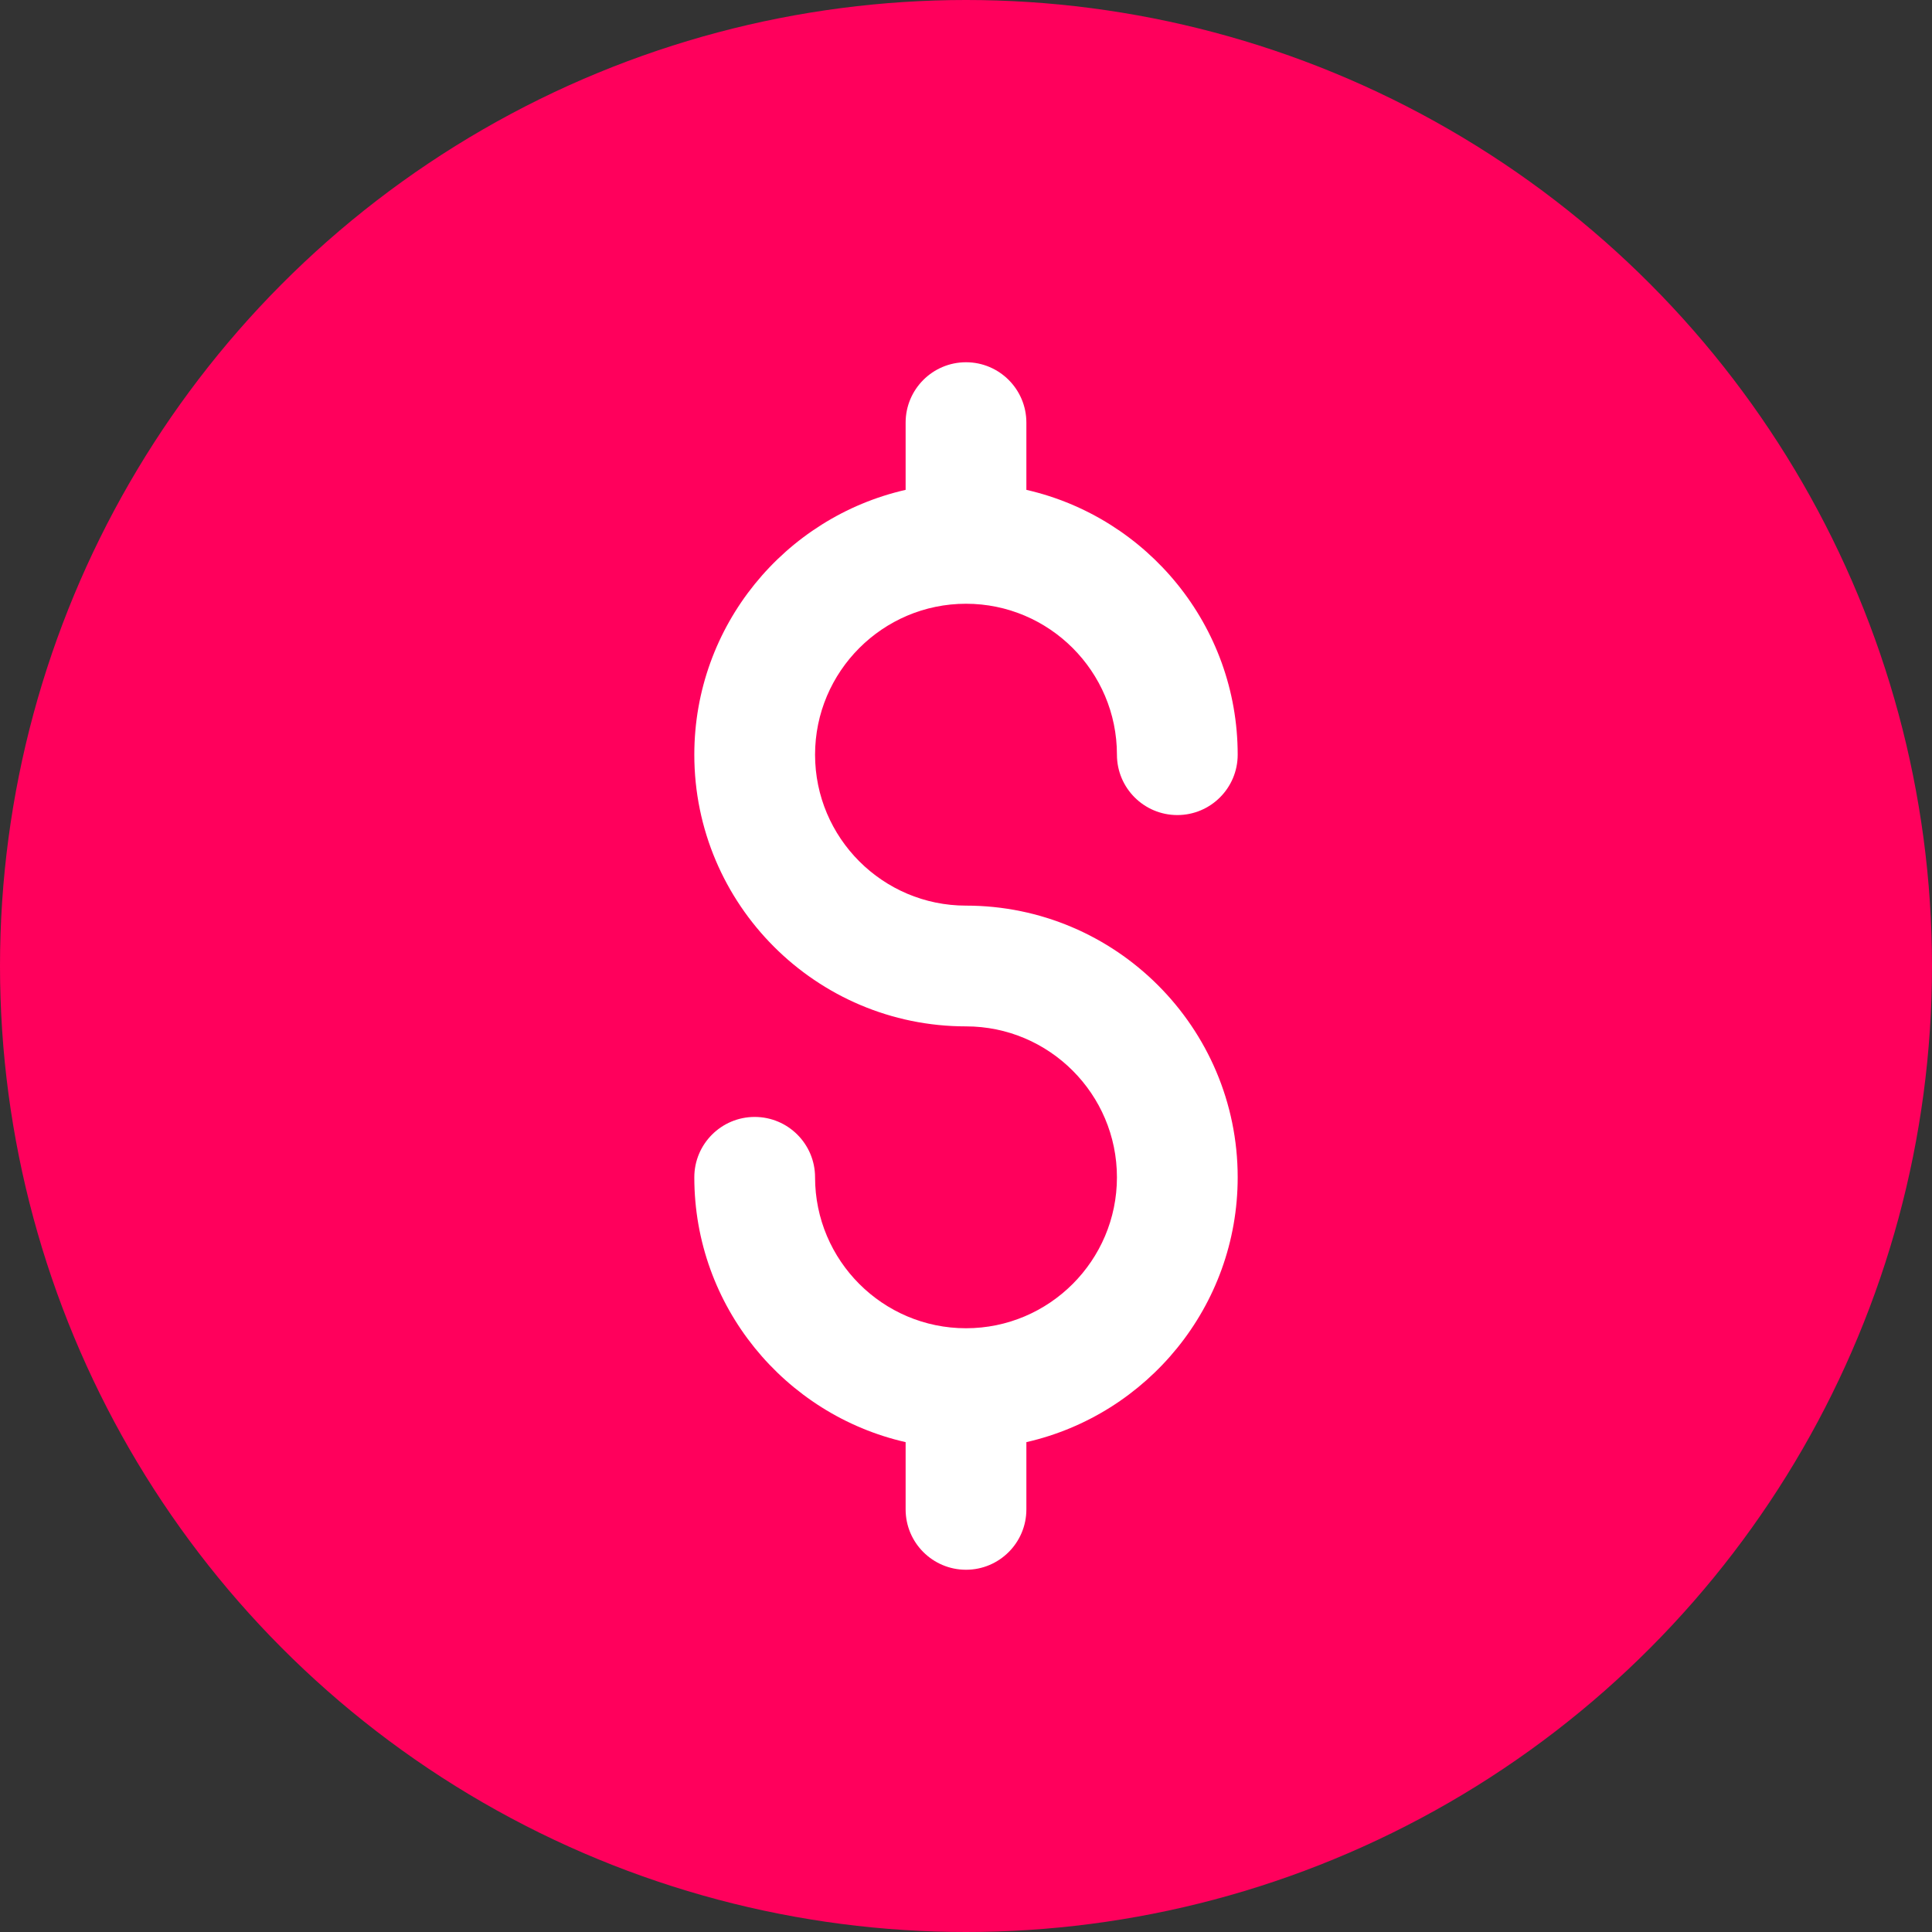<svg width="40" height="40" viewBox="0 0 40 40" fill="none" xmlns="http://www.w3.org/2000/svg">
<rect x="0" y="0" width="40" height="40" fill="#333333" stroke="none"/>
<circle cx="20" cy="20" r="20" fill="#FF005C"/>
<path d="M20 18.75C18.277 18.75 16.875 17.348 16.875 15.625C16.875 13.902 18.277 12.5 20 12.5C21.723 12.5 23.125 13.902 23.125 15.625C23.125 16.315 23.685 16.875 24.375 16.875C25.065 16.875 25.625 16.315 25.625 15.625C25.625 12.953 23.752 10.712 21.25 10.142V8.75C21.25 8.06 20.69 7.5 20 7.5C19.31 7.5 18.75 8.06 18.75 8.75V10.142C16.248 10.712 14.375 12.953 14.375 15.625C14.375 18.727 16.898 21.25 20 21.25C21.723 21.25 23.125 22.652 23.125 24.375C23.125 26.098 21.723 27.5 20 27.5C18.277 27.5 16.875 26.098 16.875 24.375C16.875 23.685 16.315 23.125 15.625 23.125C14.935 23.125 14.375 23.685 14.375 24.375C14.375 27.047 16.248 29.288 18.75 29.858V31.25C18.75 31.94 19.31 32.5 20 32.5C20.69 32.5 21.25 31.94 21.25 31.25V29.858C23.752 29.288 25.625 27.047 25.625 24.375C25.625 21.273 23.102 18.75 20 18.75Z" fill="white"/>
</svg>
